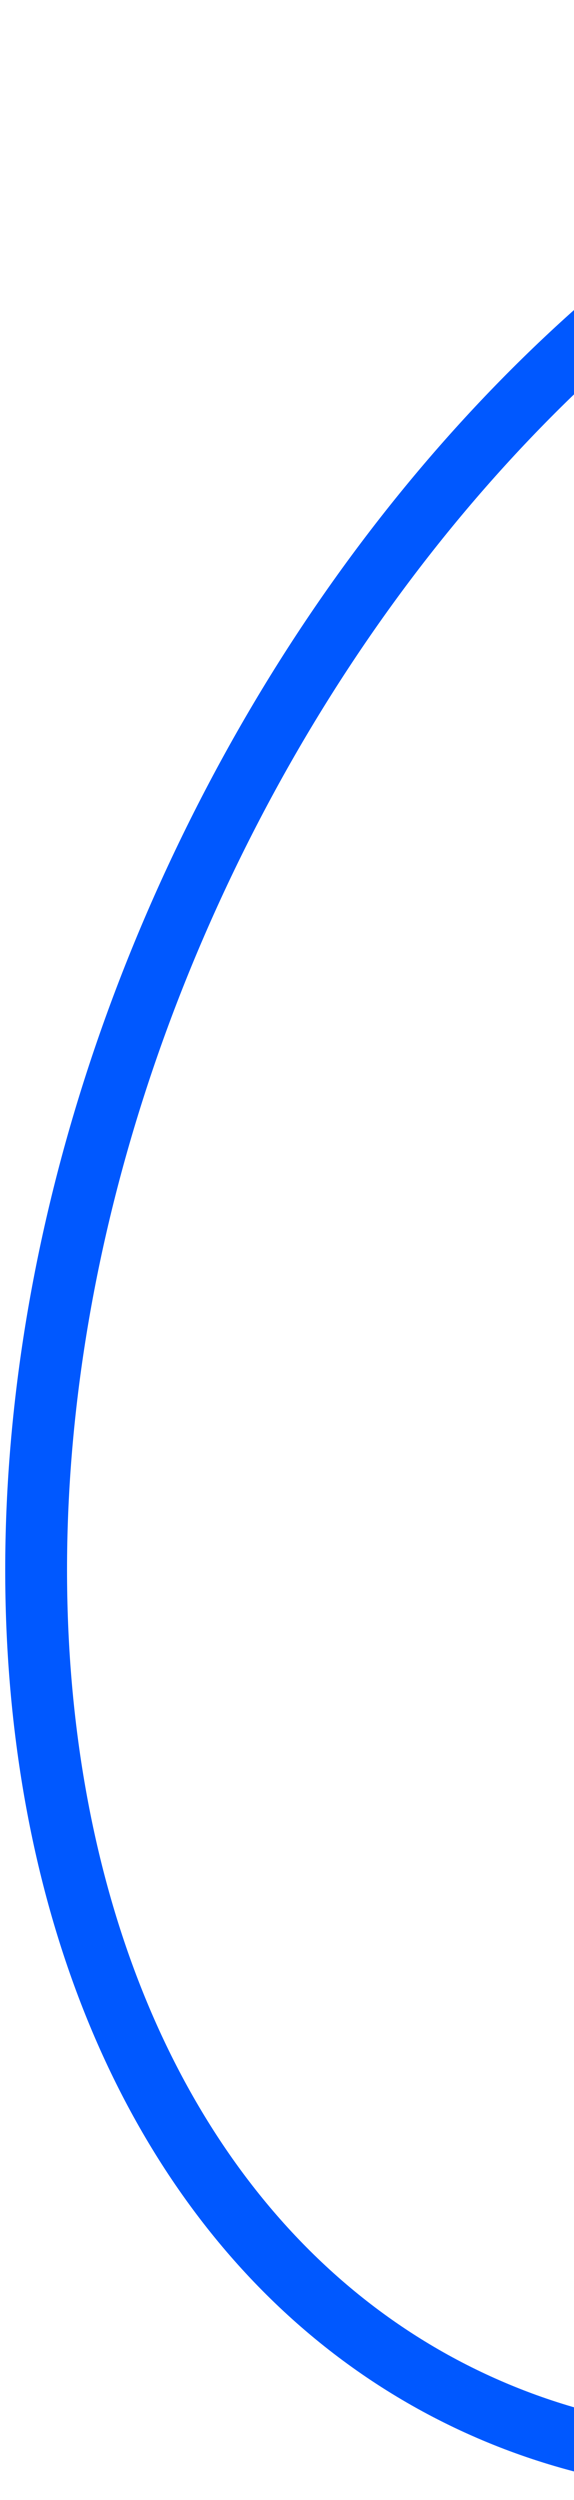 <svg width="65" height="283" viewBox="0 0 65 283" fill="none" xmlns="http://www.w3.org/2000/svg">
<path d="M177.01 11.515C201.998 23.427 218.16 48.532 223.744 80.063C229.327 111.586 224.247 149.235 206.986 185.446C189.724 221.657 163.673 249.309 135.669 264.821C107.658 280.336 77.978 283.588 52.99 271.676C28.002 259.765 11.84 234.66 6.256 203.129C0.674 171.606 5.753 133.957 23.015 97.746C40.276 61.535 66.327 33.883 94.331 18.371C122.342 2.855 152.022 -0.396 177.01 11.515Z" stroke="#0058FF" stroke-width="7"/>
</svg>
